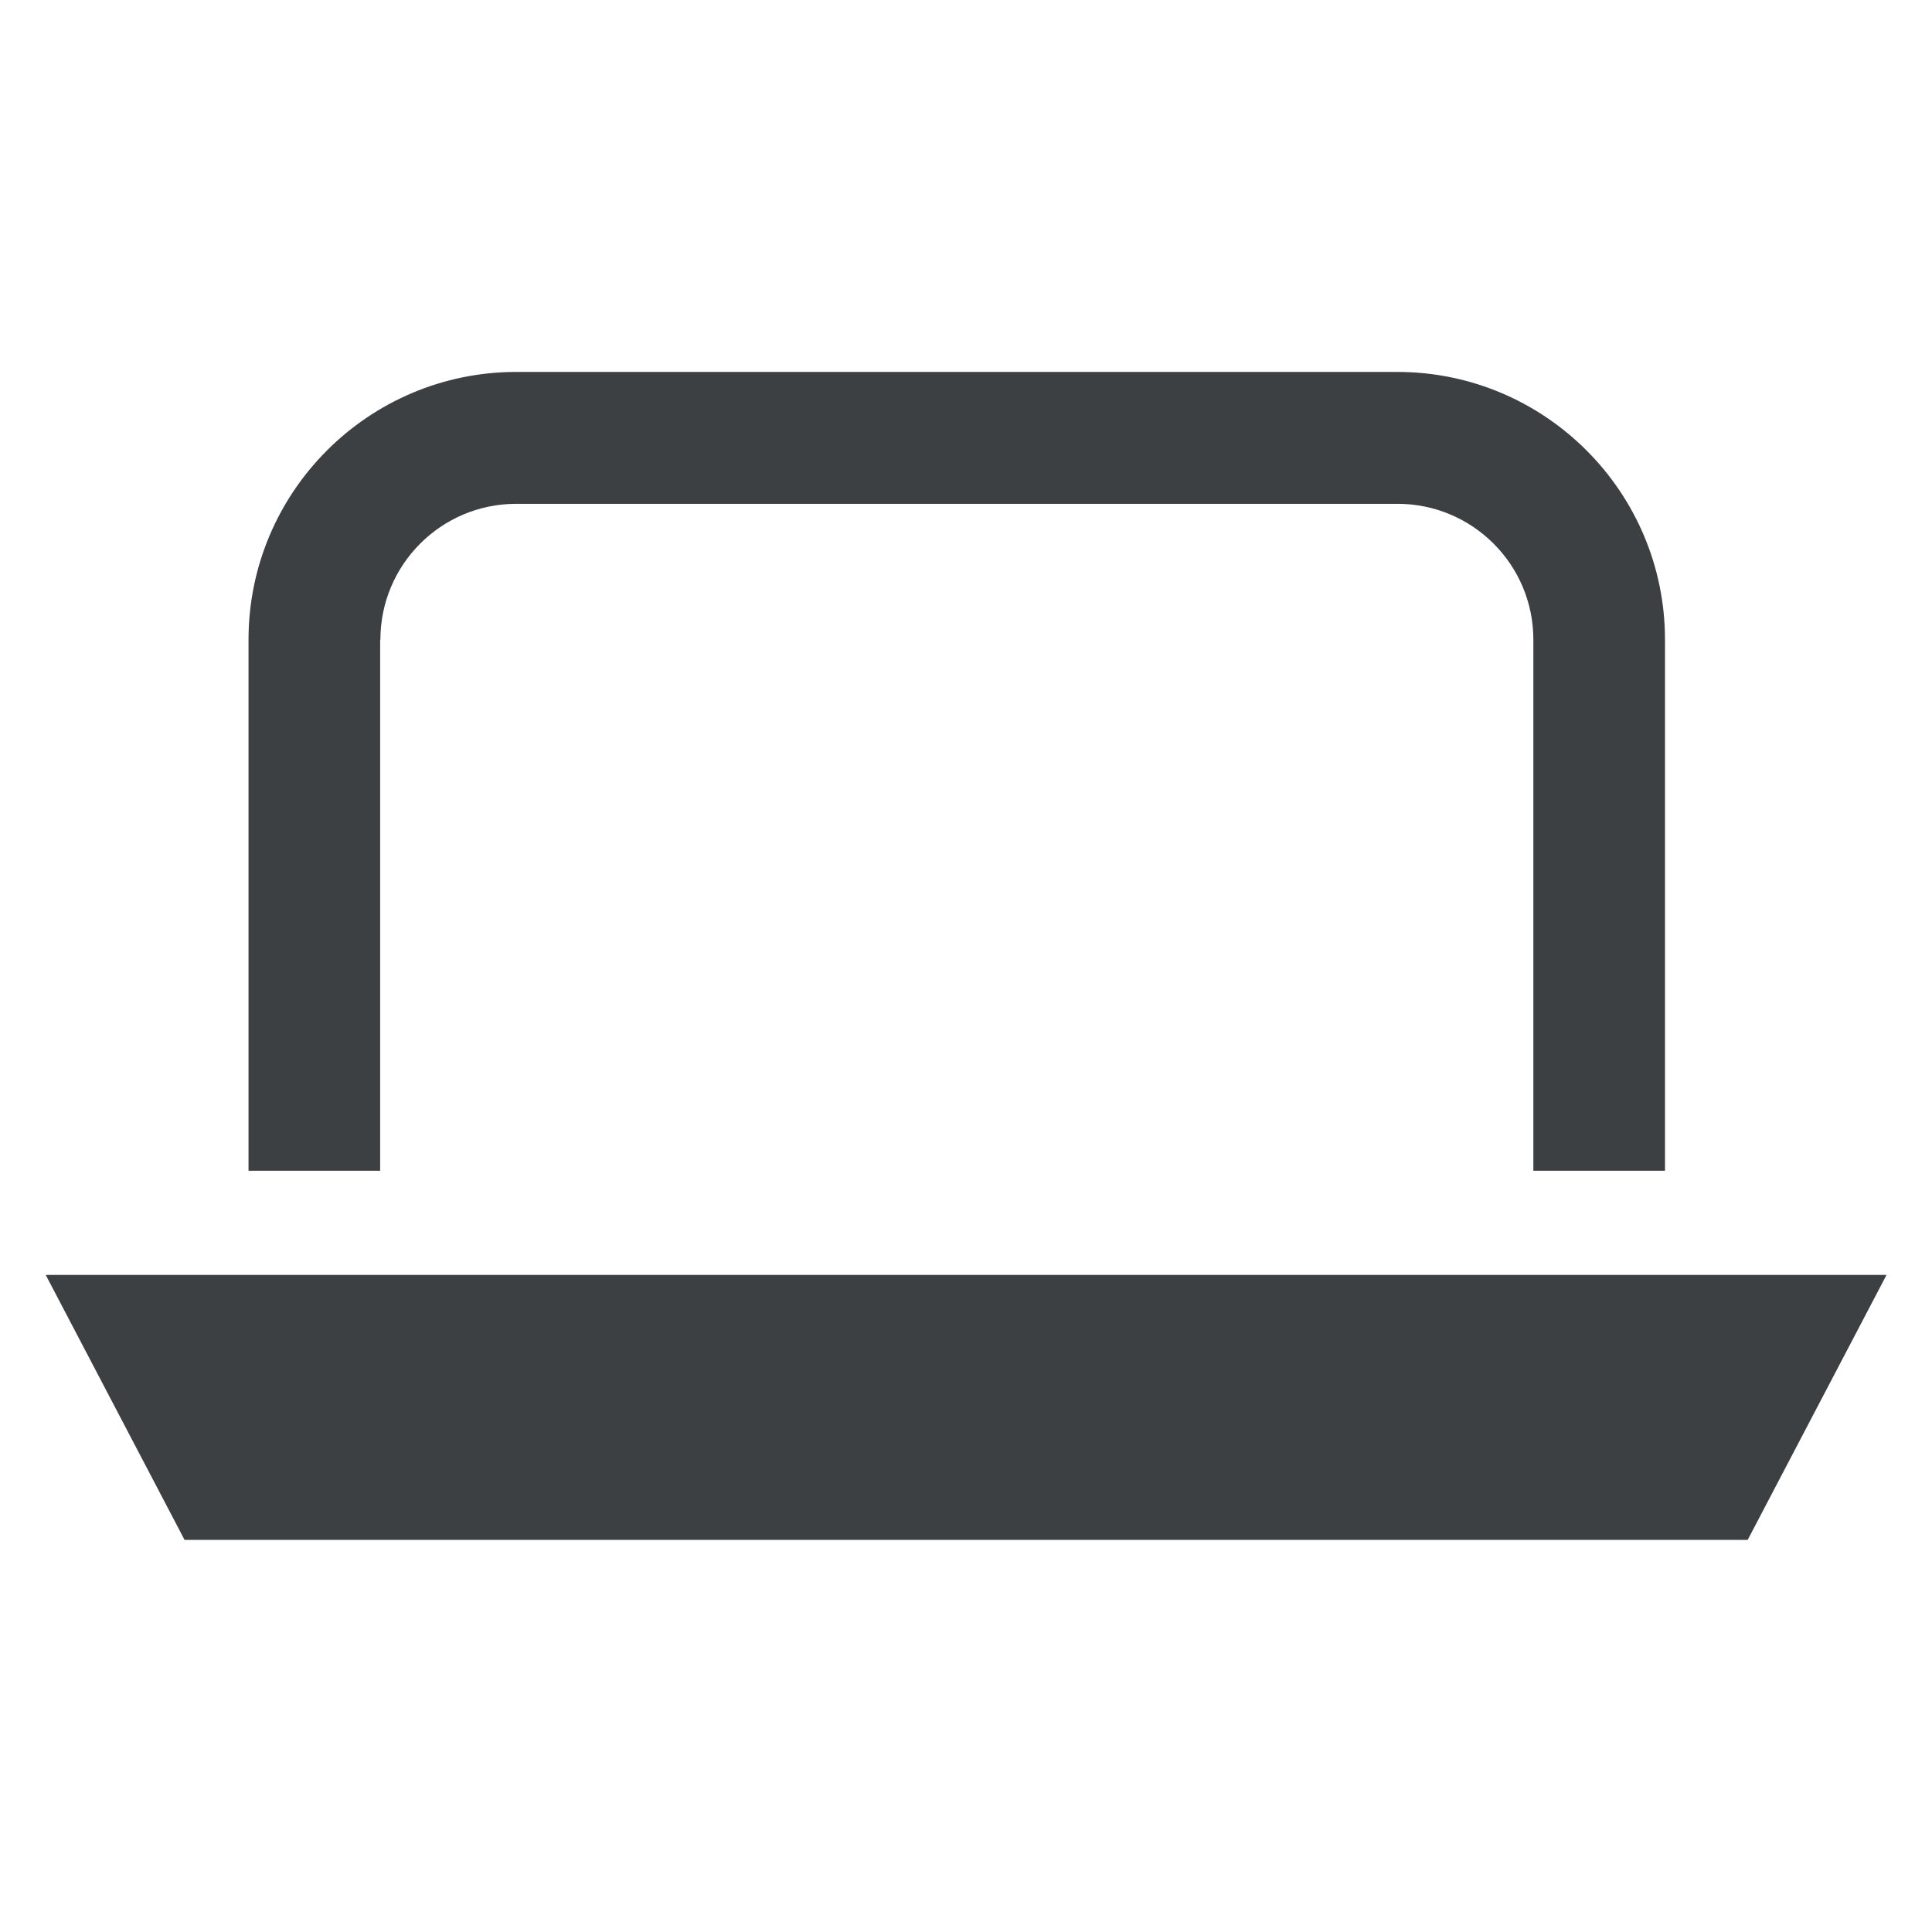<?xml version="1.0" encoding="UTF-8"?>
<svg id="Layer_1" data-name="Layer 1" xmlns="http://www.w3.org/2000/svg" viewBox="0 0 77.35 76.54">
  <defs>
    <style>
      .cls-1 {
        fill: #3c4043;
      }
    </style>
  </defs>
  <polygon class="cls-1" points="1.83 51.04 7.39 61.65 69.97 61.65 75.53 51.04 1.83 51.04"/>
  <path class="cls-1" d="M15.23,25.61c0-3,2.43-5.44,5.44-5.44h35.28c3,0,5.44,2.43,5.44,5.44v21.26h5.27v-21.26c0-5.91-4.8-10.72-10.72-10.72H20.67c-5.91,0-10.72,4.8-10.72,10.72v21.26h5.27v-21.26Z"/>
</svg>